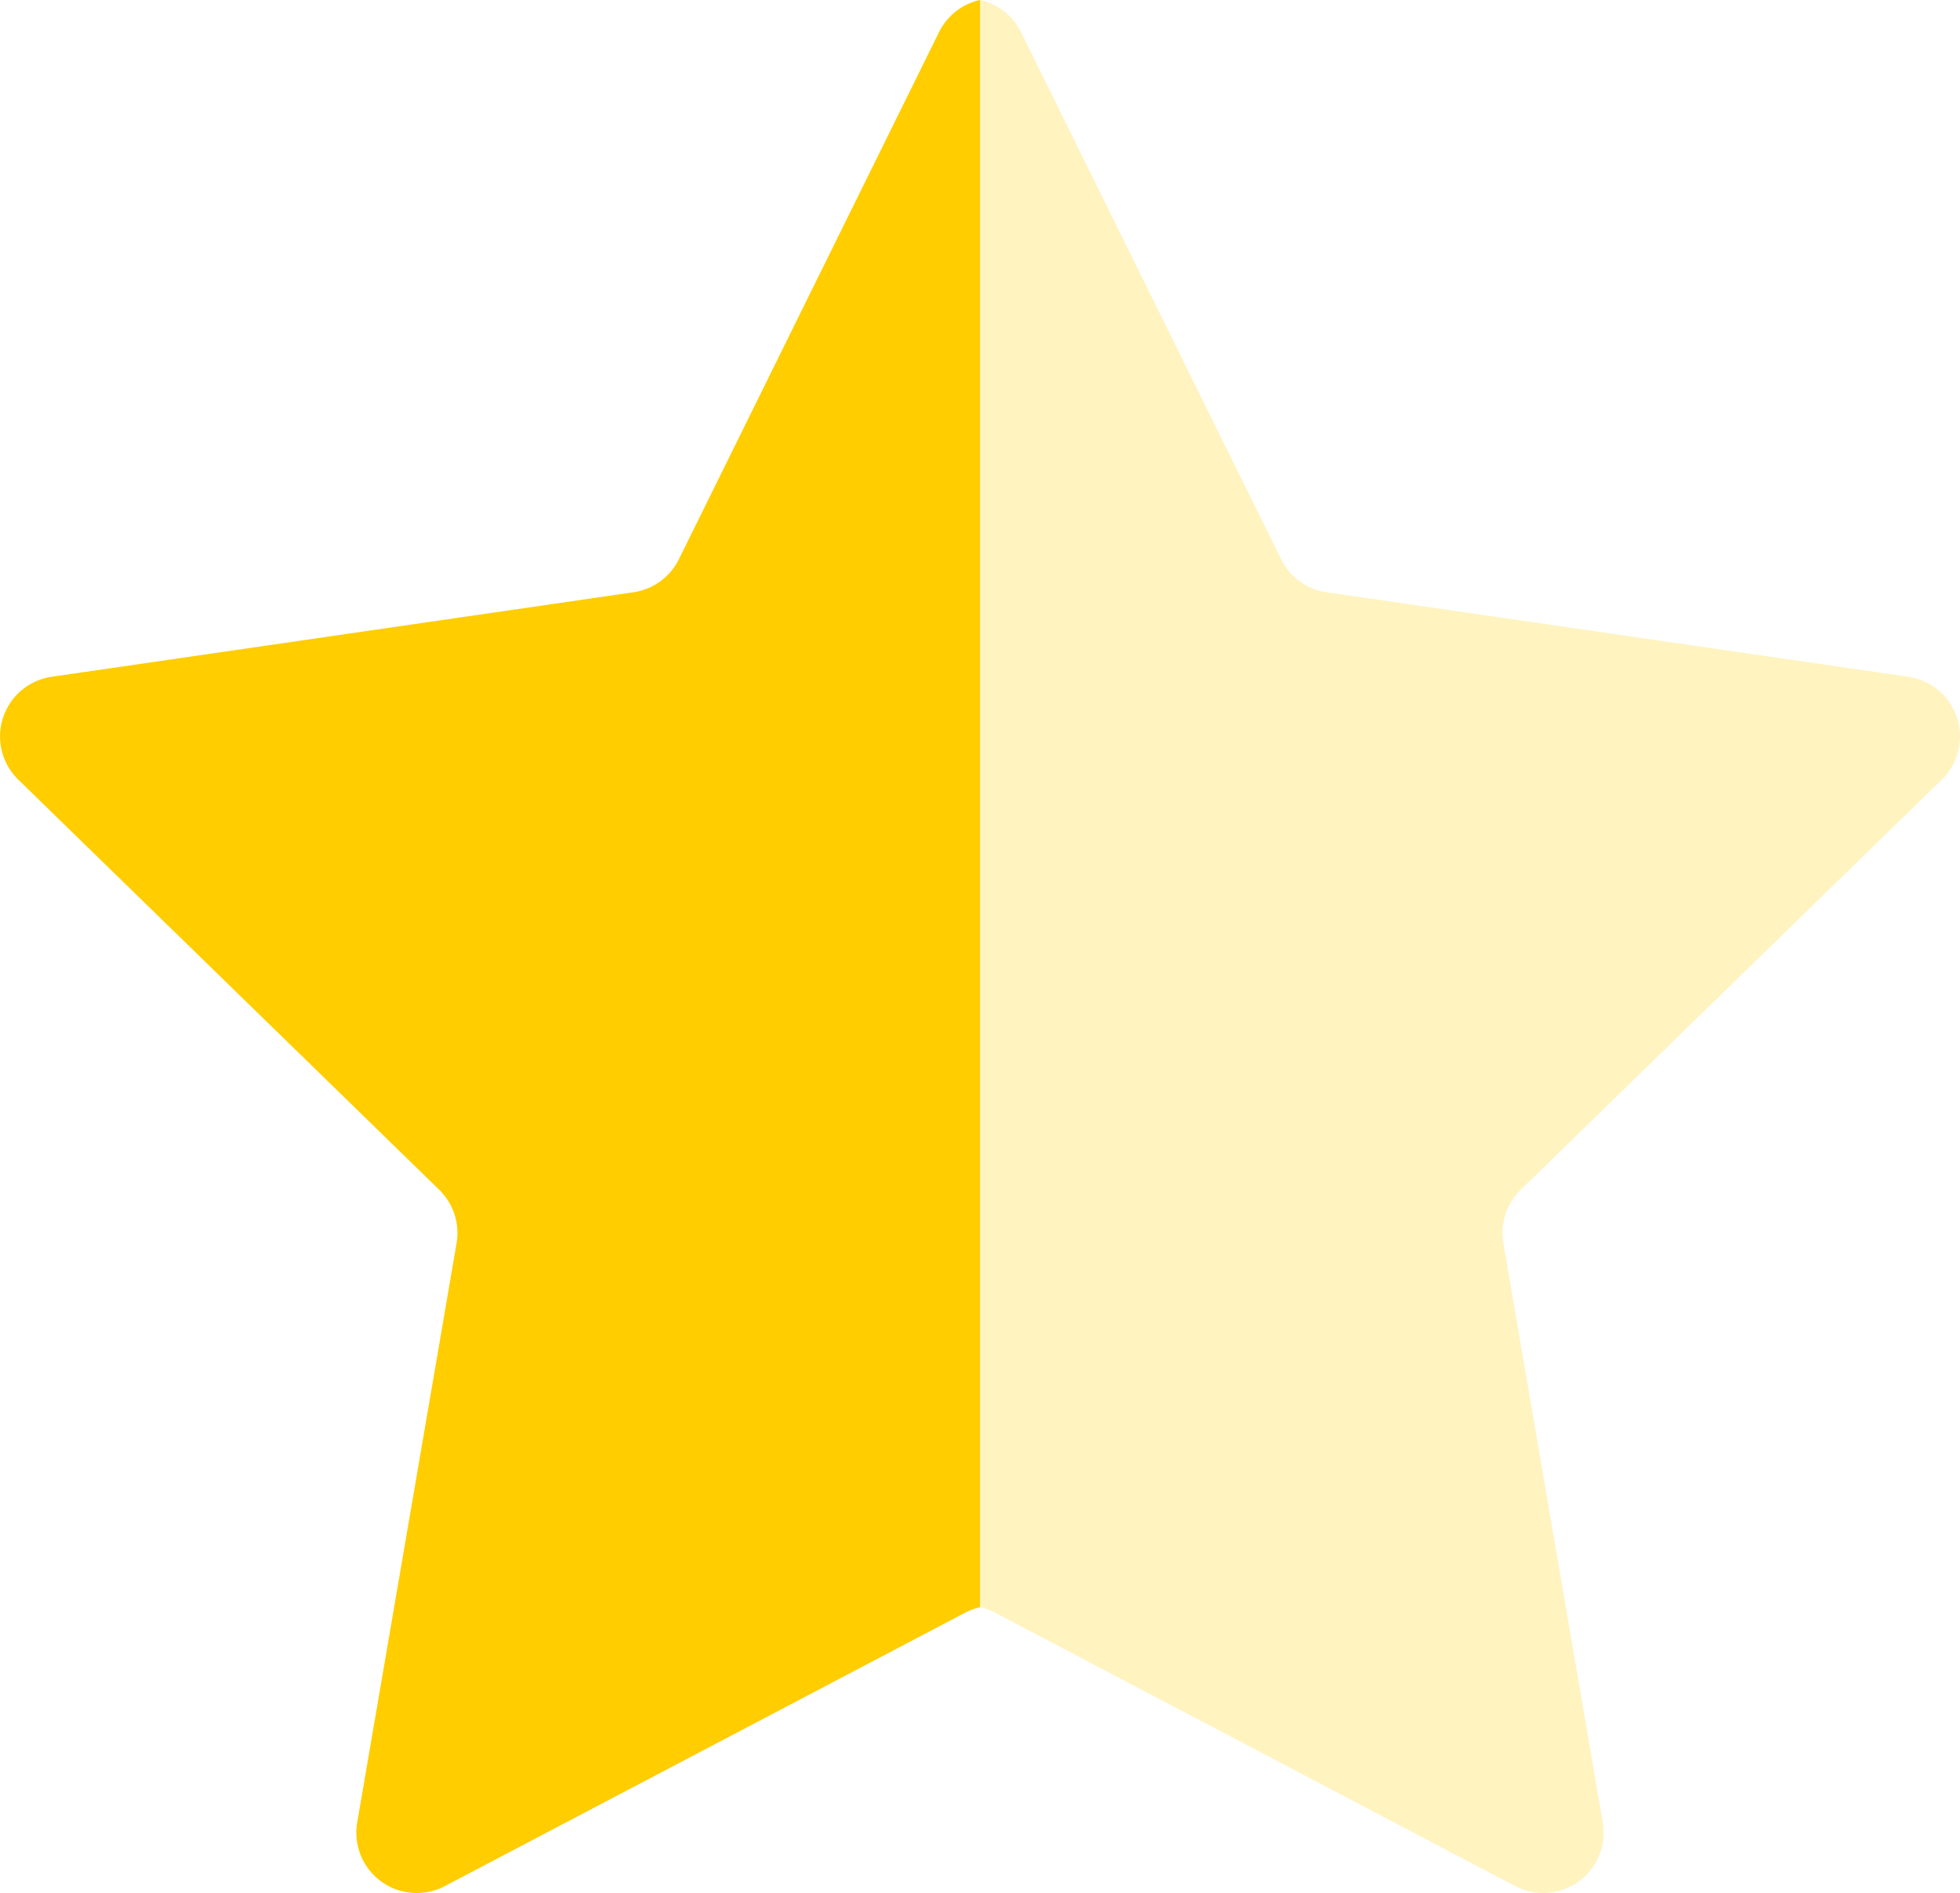 <svg xmlns="http://www.w3.org/2000/svg" width="86.002" height="83.076" viewBox="0 0 86.002 83.076"><g transform="translate(-5.998 -8.063)"><path d="M18.282,87.14a2.647,2.647,0,0,1-2.61-3.094l4.36-25.423a2.652,2.652,0,0,0-.761-2.344L.8,38.279a2.647,2.647,0,0,1,1.468-4.515l25.526-3.709a2.644,2.644,0,0,0,1.993-1.449L41.2,5.476A2.636,2.636,0,0,1,43,4.063V74.6a2.645,2.645,0,0,0-.657.241l-22.831,12A2.658,2.658,0,0,1,18.282,87.14Z" transform="translate(6 4)" fill="#FFCD00"/><path d="M18.284,0a2.647,2.647,0,0,0-2.61,3.094l4.361,25.423a2.652,2.652,0,0,1-.761,2.344L.8,48.861a2.647,2.647,0,0,0,1.468,4.515l25.526,3.709a2.644,2.644,0,0,1,1.993,1.449L41.2,81.663A2.636,2.636,0,0,0,43,83.076V12.544a2.645,2.645,0,0,1-.657-.241L19.514.3A2.658,2.658,0,0,0,18.284,0Z" transform="translate(92 91.14) rotate(180)" fill="#FFCD00" opacity="0.248"/></g></svg>